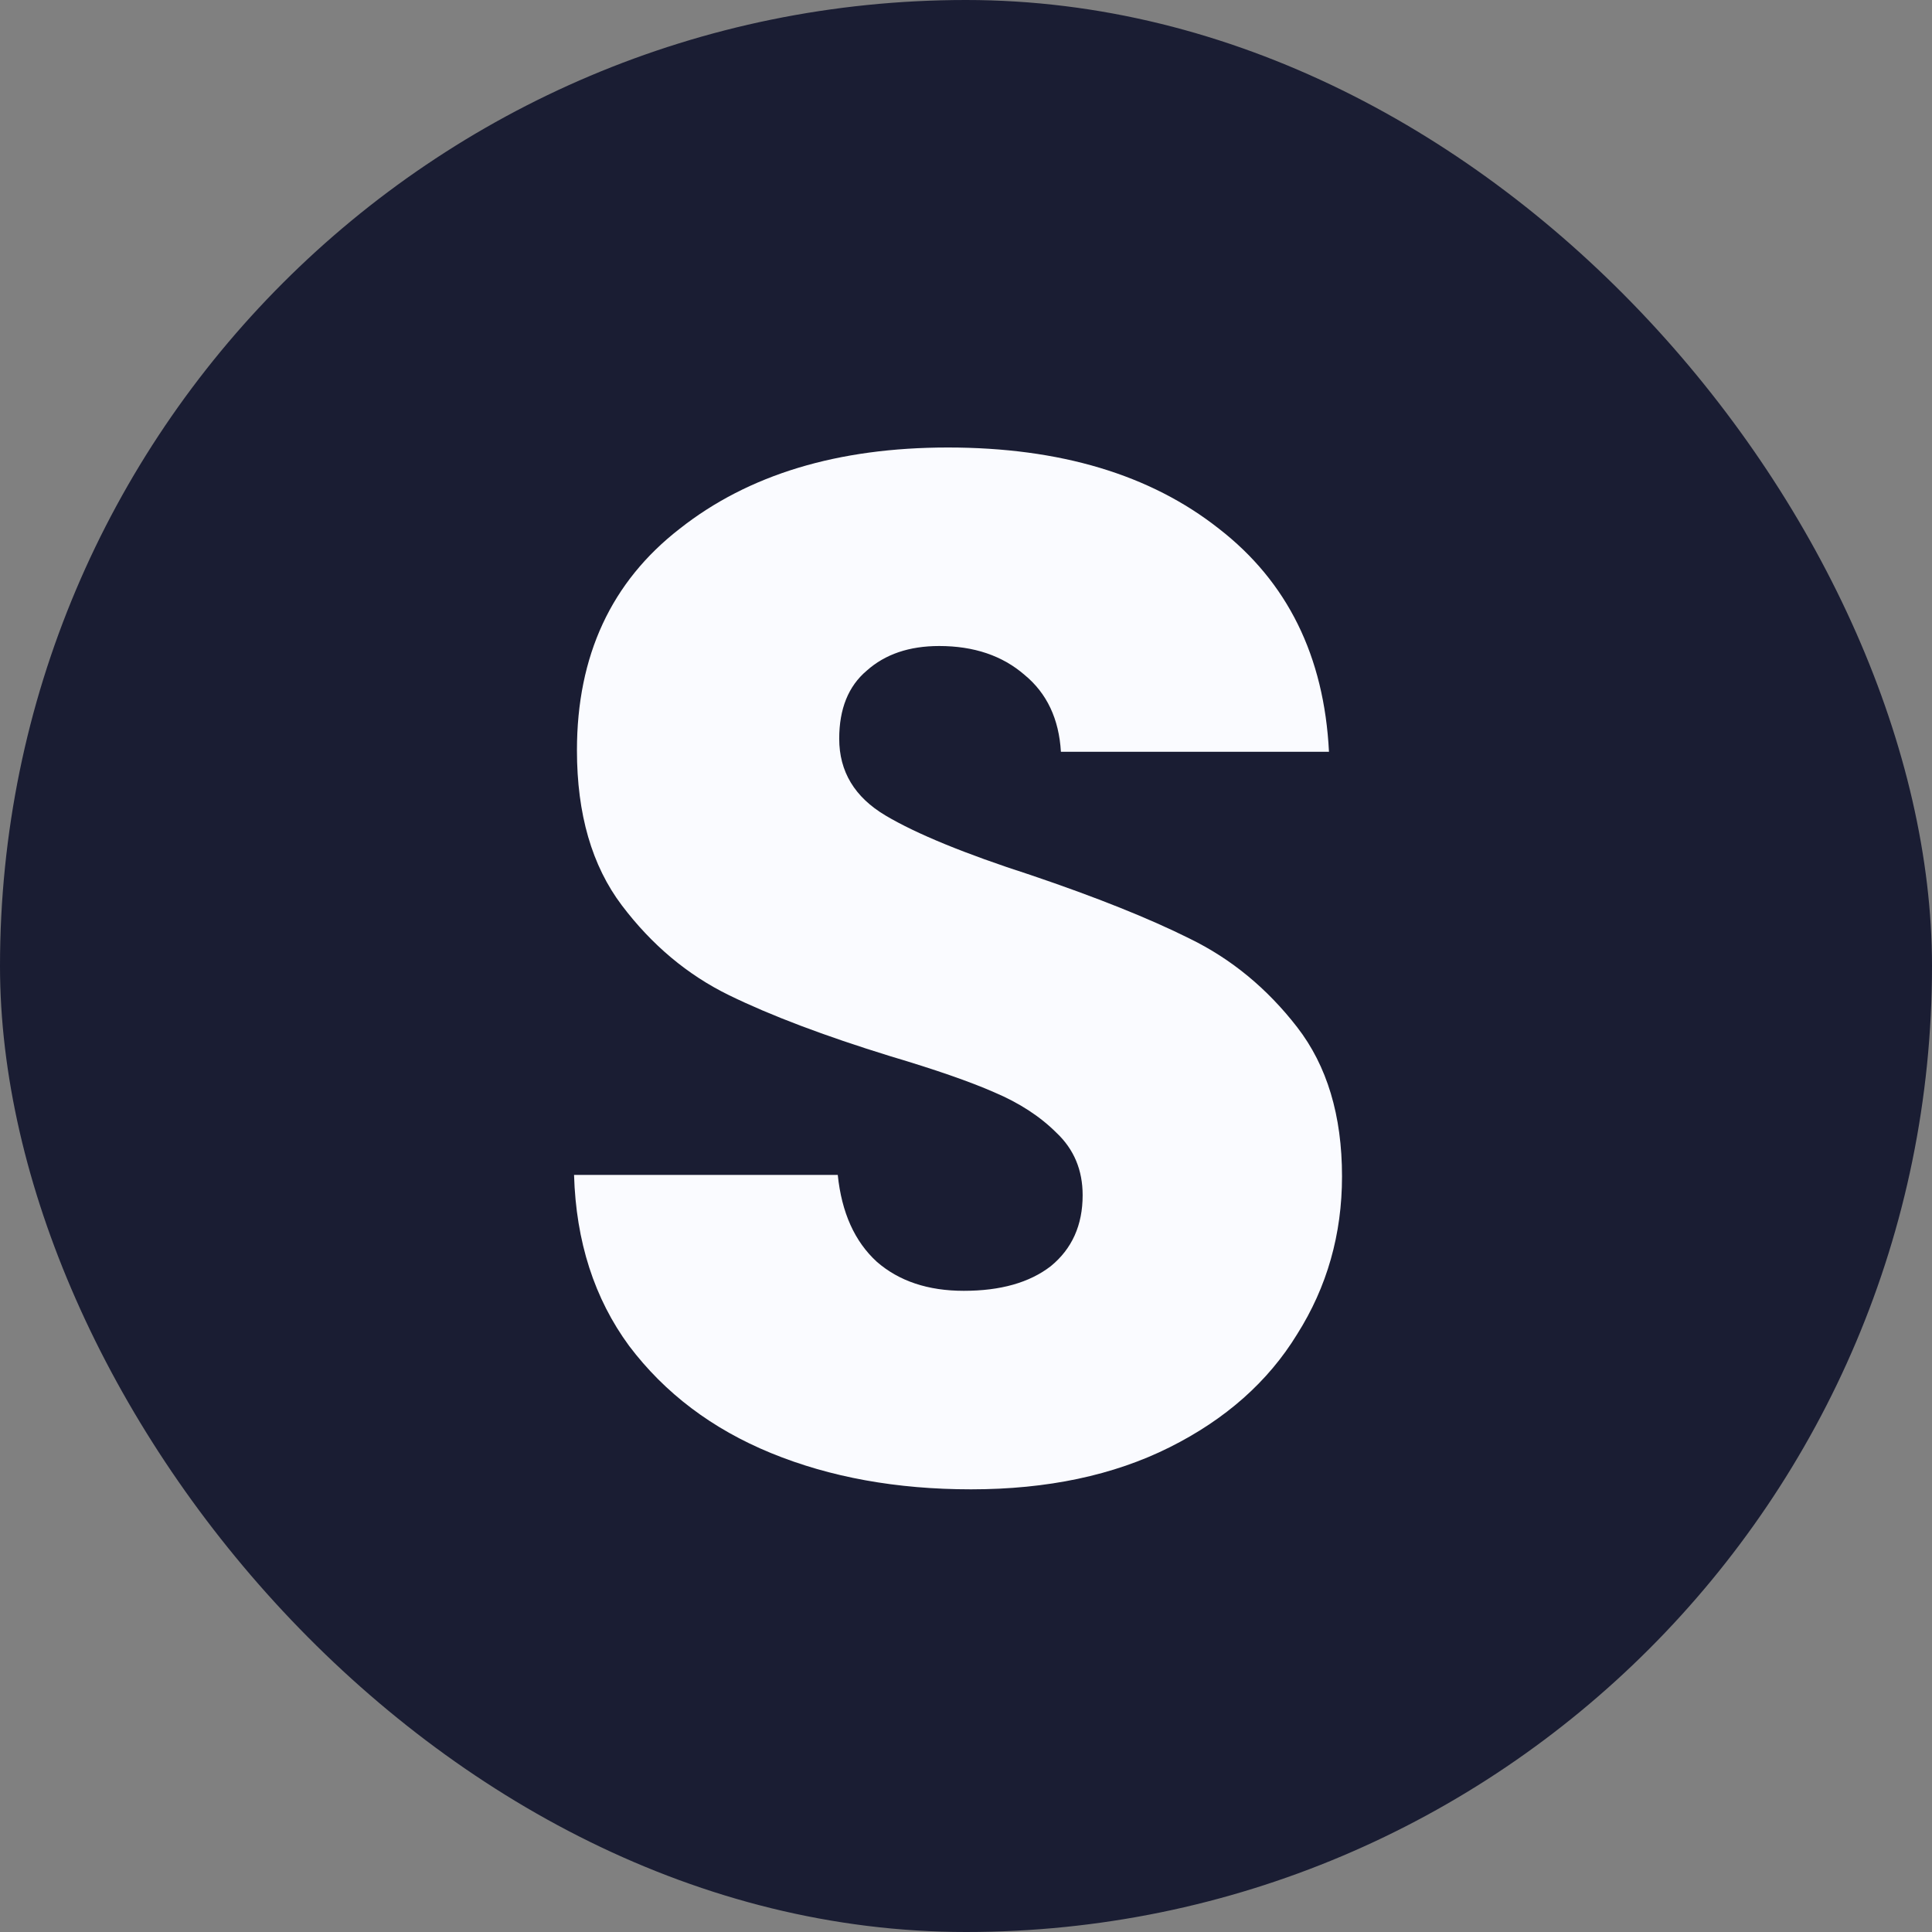 <svg width="64" height="64" viewBox="0 0 64 64" fill="none" xmlns="http://www.w3.org/2000/svg">
<rect x="0" y="0" width="64" height="64" fill="#808080" stroke="none"/>
<rect width="64" height="64" rx="32" fill="#1a1d33"/>
<path d="M32.168 49.336C29.704 49.336 27.496 48.936 25.544 48.136C23.592 47.336 22.024 46.152 20.84 44.584C19.688 43.016 19.08 41.128 19.016 38.92H27.752C27.88 40.168 28.312 41.128 29.048 41.8C29.784 42.44 30.744 42.76 31.928 42.76C33.144 42.76 34.104 42.488 34.808 41.944C35.512 41.368 35.864 40.584 35.864 39.592C35.864 38.76 35.576 38.072 35 37.528C34.456 36.984 33.768 36.536 32.936 36.184C32.136 35.832 30.984 35.432 29.48 34.984C27.304 34.312 25.528 33.64 24.152 32.968C22.776 32.296 21.592 31.304 20.6 29.992C19.608 28.68 19.112 26.968 19.112 24.856C19.112 21.72 20.248 19.272 22.52 17.512C24.792 15.72 27.752 14.824 31.4 14.824C35.112 14.824 38.104 15.72 40.376 17.512C42.648 19.272 43.864 21.736 44.024 24.904H35.144C35.08 23.816 34.68 22.968 33.944 22.36C33.208 21.72 32.264 21.4 31.112 21.4C30.12 21.4 29.32 21.672 28.712 22.216C28.104 22.728 27.8 23.48 27.8 24.472C27.8 25.56 28.312 26.408 29.336 27.016C30.36 27.624 31.96 28.28 34.136 28.984C36.312 29.72 38.072 30.424 39.416 31.096C40.792 31.768 41.976 32.744 42.968 34.024C43.96 35.304 44.456 36.952 44.456 38.968C44.456 40.888 43.96 42.632 42.968 44.2C42.008 45.768 40.6 47.016 38.744 47.944C36.888 48.872 34.696 49.336 32.168 49.336Z" fill="#fafbff"/>
</svg>
